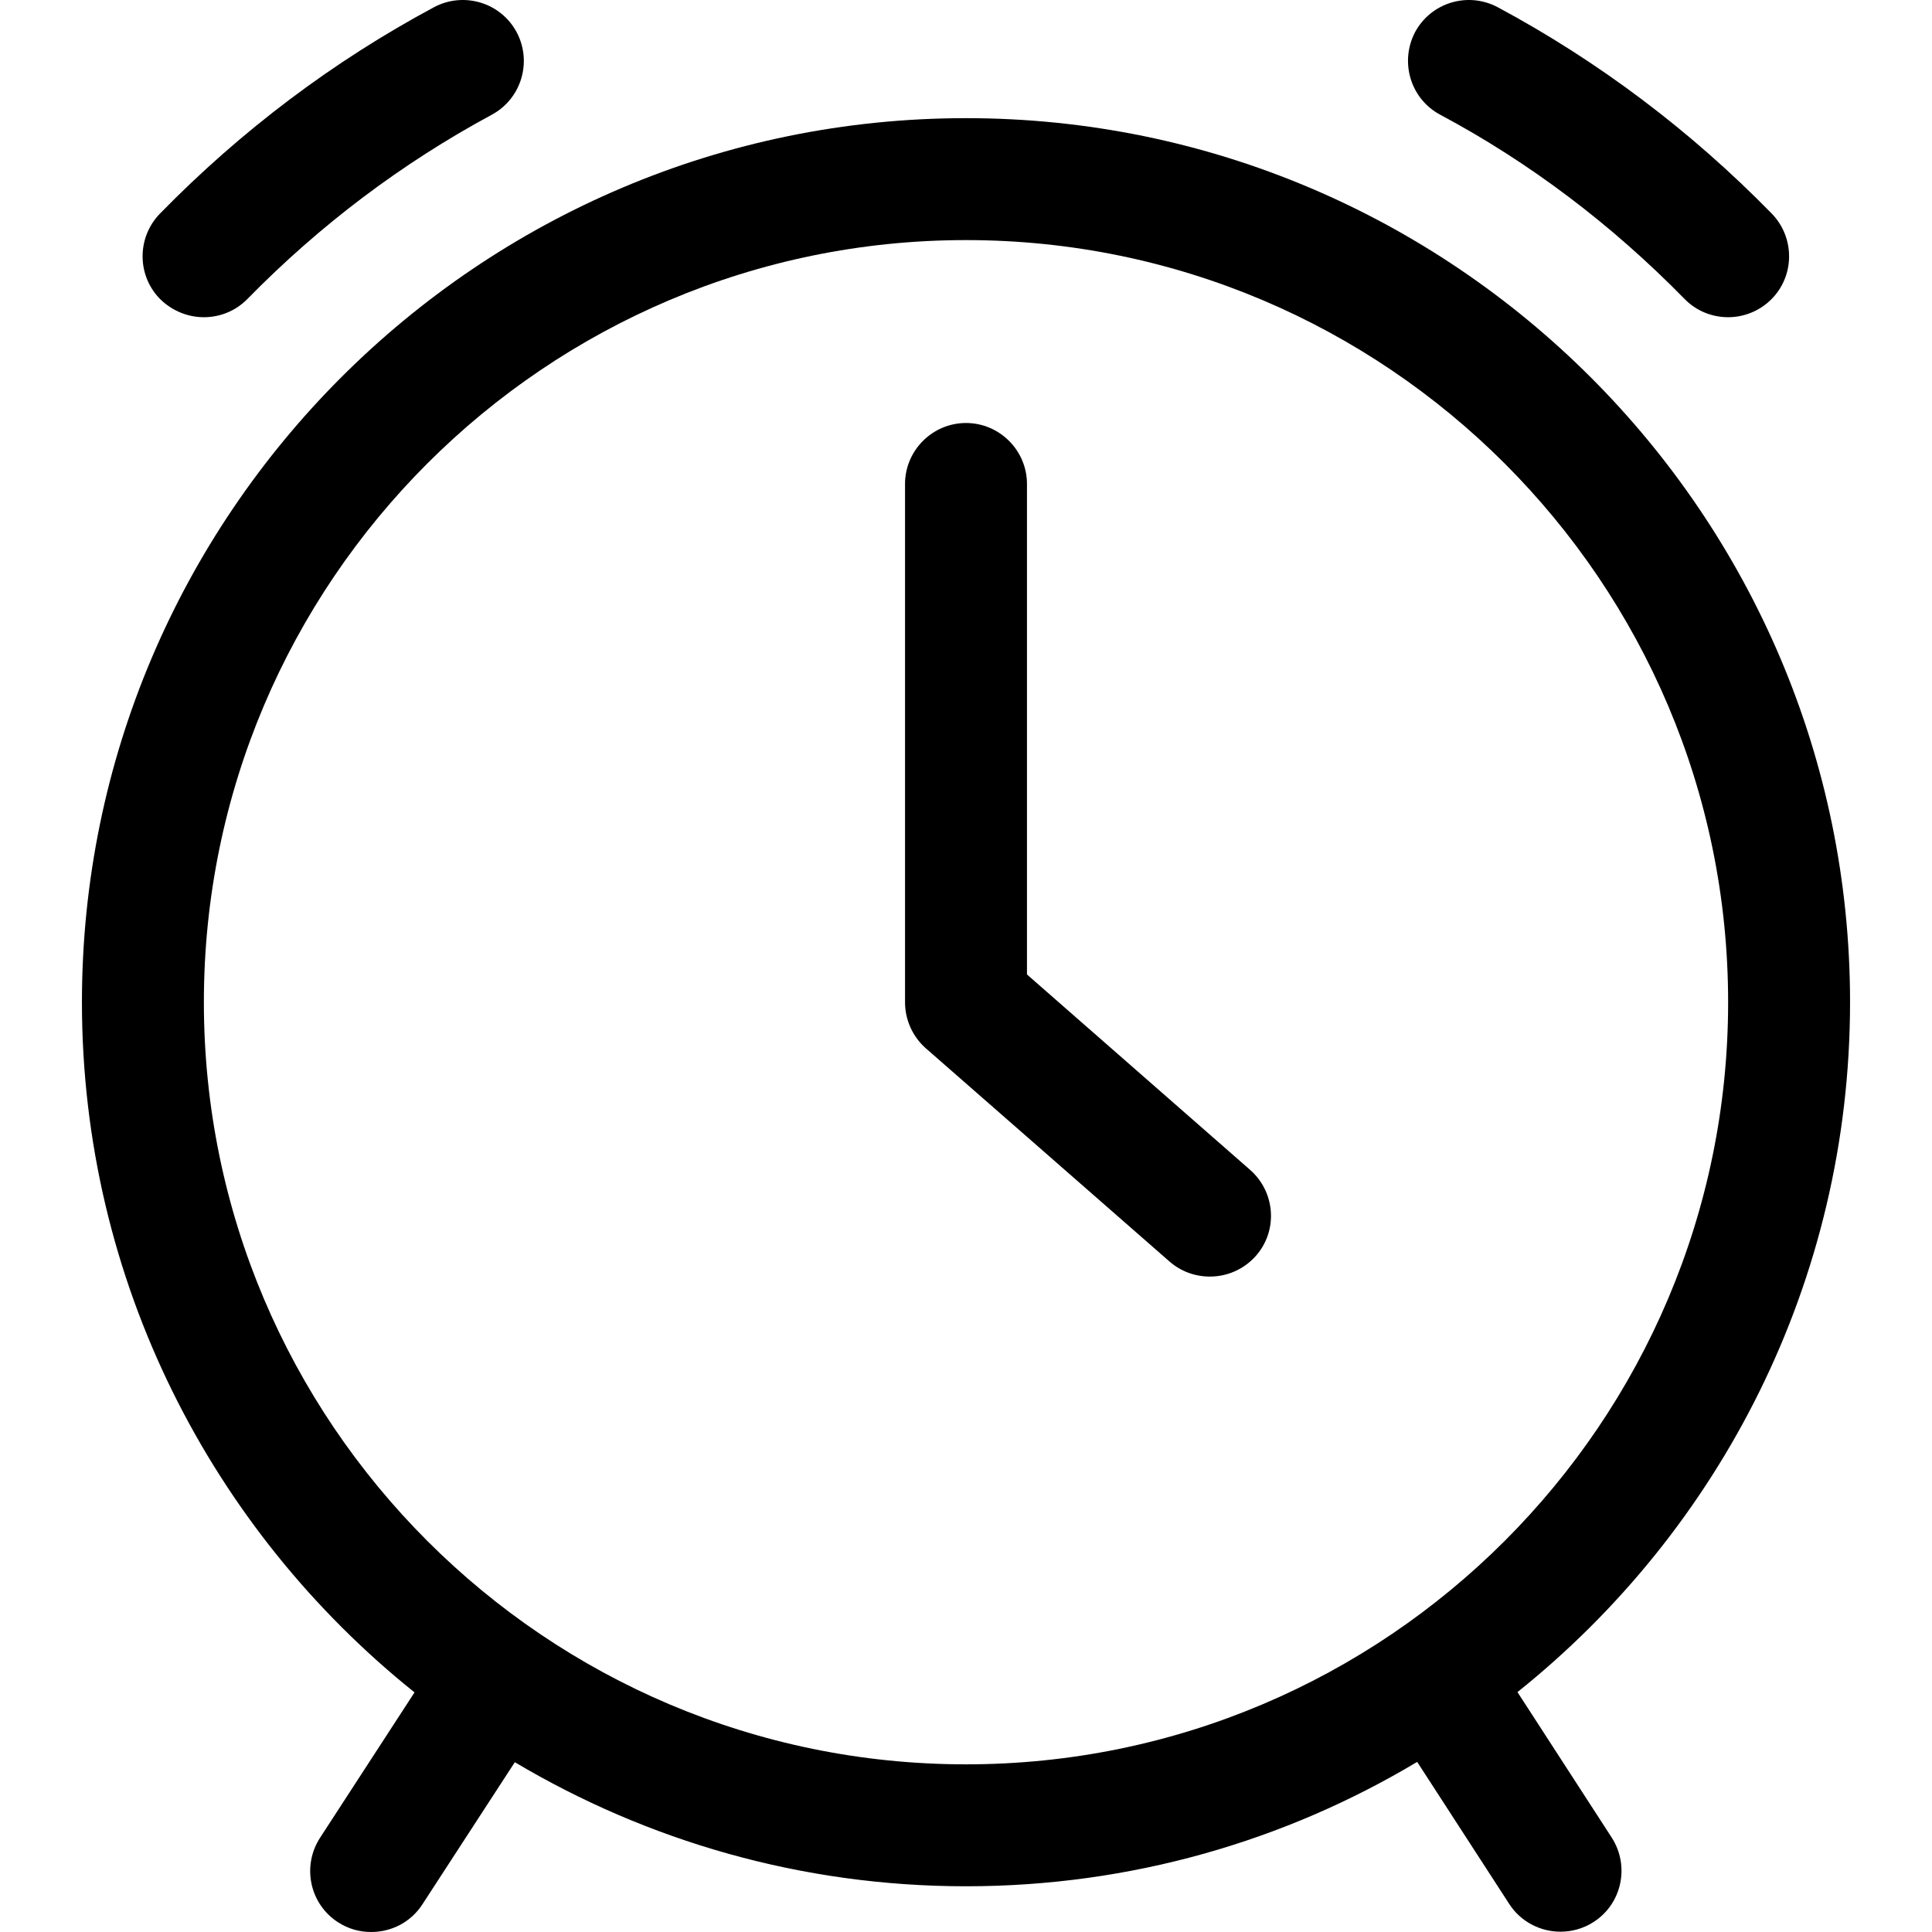 <svg id="Capa_1" enable-background="new 0 0 379.5 379.5" height="512" viewBox="0 0 379.5 379.5" width="512" xmlns="http://www.w3.org/2000/svg"><g><g><path d="m81.425 332.434-18.563 28.563c-3.593 5.569-2.036 12.994 3.533 16.587 2.036 1.317 4.252 1.916 6.527 1.916 3.952 0 7.785-1.916 10.06-5.449l18.144-27.905c25.988 15.449 56.288 24.372 88.624 24.372 32.396 0 62.695-8.922 88.624-24.431l18.084 27.905c2.275 3.533 6.168 5.449 10.06 5.449 2.216 0 4.491-.599 6.527-1.916 5.569-3.593 7.126-11.018 3.533-16.587l-18.503-28.563c39.761-31.797 65.33-80.72 65.33-135.511 0-95.75-77.905-173.655-173.655-173.655s-173.655 77.904-173.655 173.654c0 54.791 25.569 103.714 65.33 135.571zm108.325-285.274c82.576 0 149.703 67.127 149.703 149.703s-67.127 149.703-149.703 149.703-149.703-67.127-149.703-149.703 67.127-149.703 149.703-149.703z"/><path d="m229.751 247.822c2.275 1.976 5.09 2.934 7.904 2.934 3.353 0 6.647-1.377 9.042-4.072 4.371-4.97 3.832-12.515-1.138-16.886l-43.833-38.384v-96.349c0-6.587-5.389-11.976-11.976-11.976s-11.976 5.389-11.976 11.976v101.798c0 3.473 1.497 6.767 4.072 9.042z"/><path d="m40.047 62.31c3.114 0 6.228-1.198 8.563-3.593 14.252-14.551 30.42-26.707 47.965-36.168 5.808-3.114 8.024-10.359 4.91-16.228-3.114-5.808-10.359-8.024-16.228-4.91-19.76 10.599-37.844 24.192-53.832 40.54-4.611 4.731-4.551 12.335.18 16.946 2.394 2.276 5.448 3.413 8.442 3.413z"/><path d="m282.925 22.549c17.605 9.401 33.713 21.617 47.965 36.168 2.335 2.395 5.449 3.593 8.563 3.593 2.994 0 6.048-1.138 8.383-3.413 4.731-4.611 4.79-12.216.18-16.946-15.928-16.288-34.072-29.941-53.833-40.539-5.868-3.114-13.114-.898-16.228 4.91-3.054 5.868-.898 13.113 4.97 16.227z"/></g></g></svg>